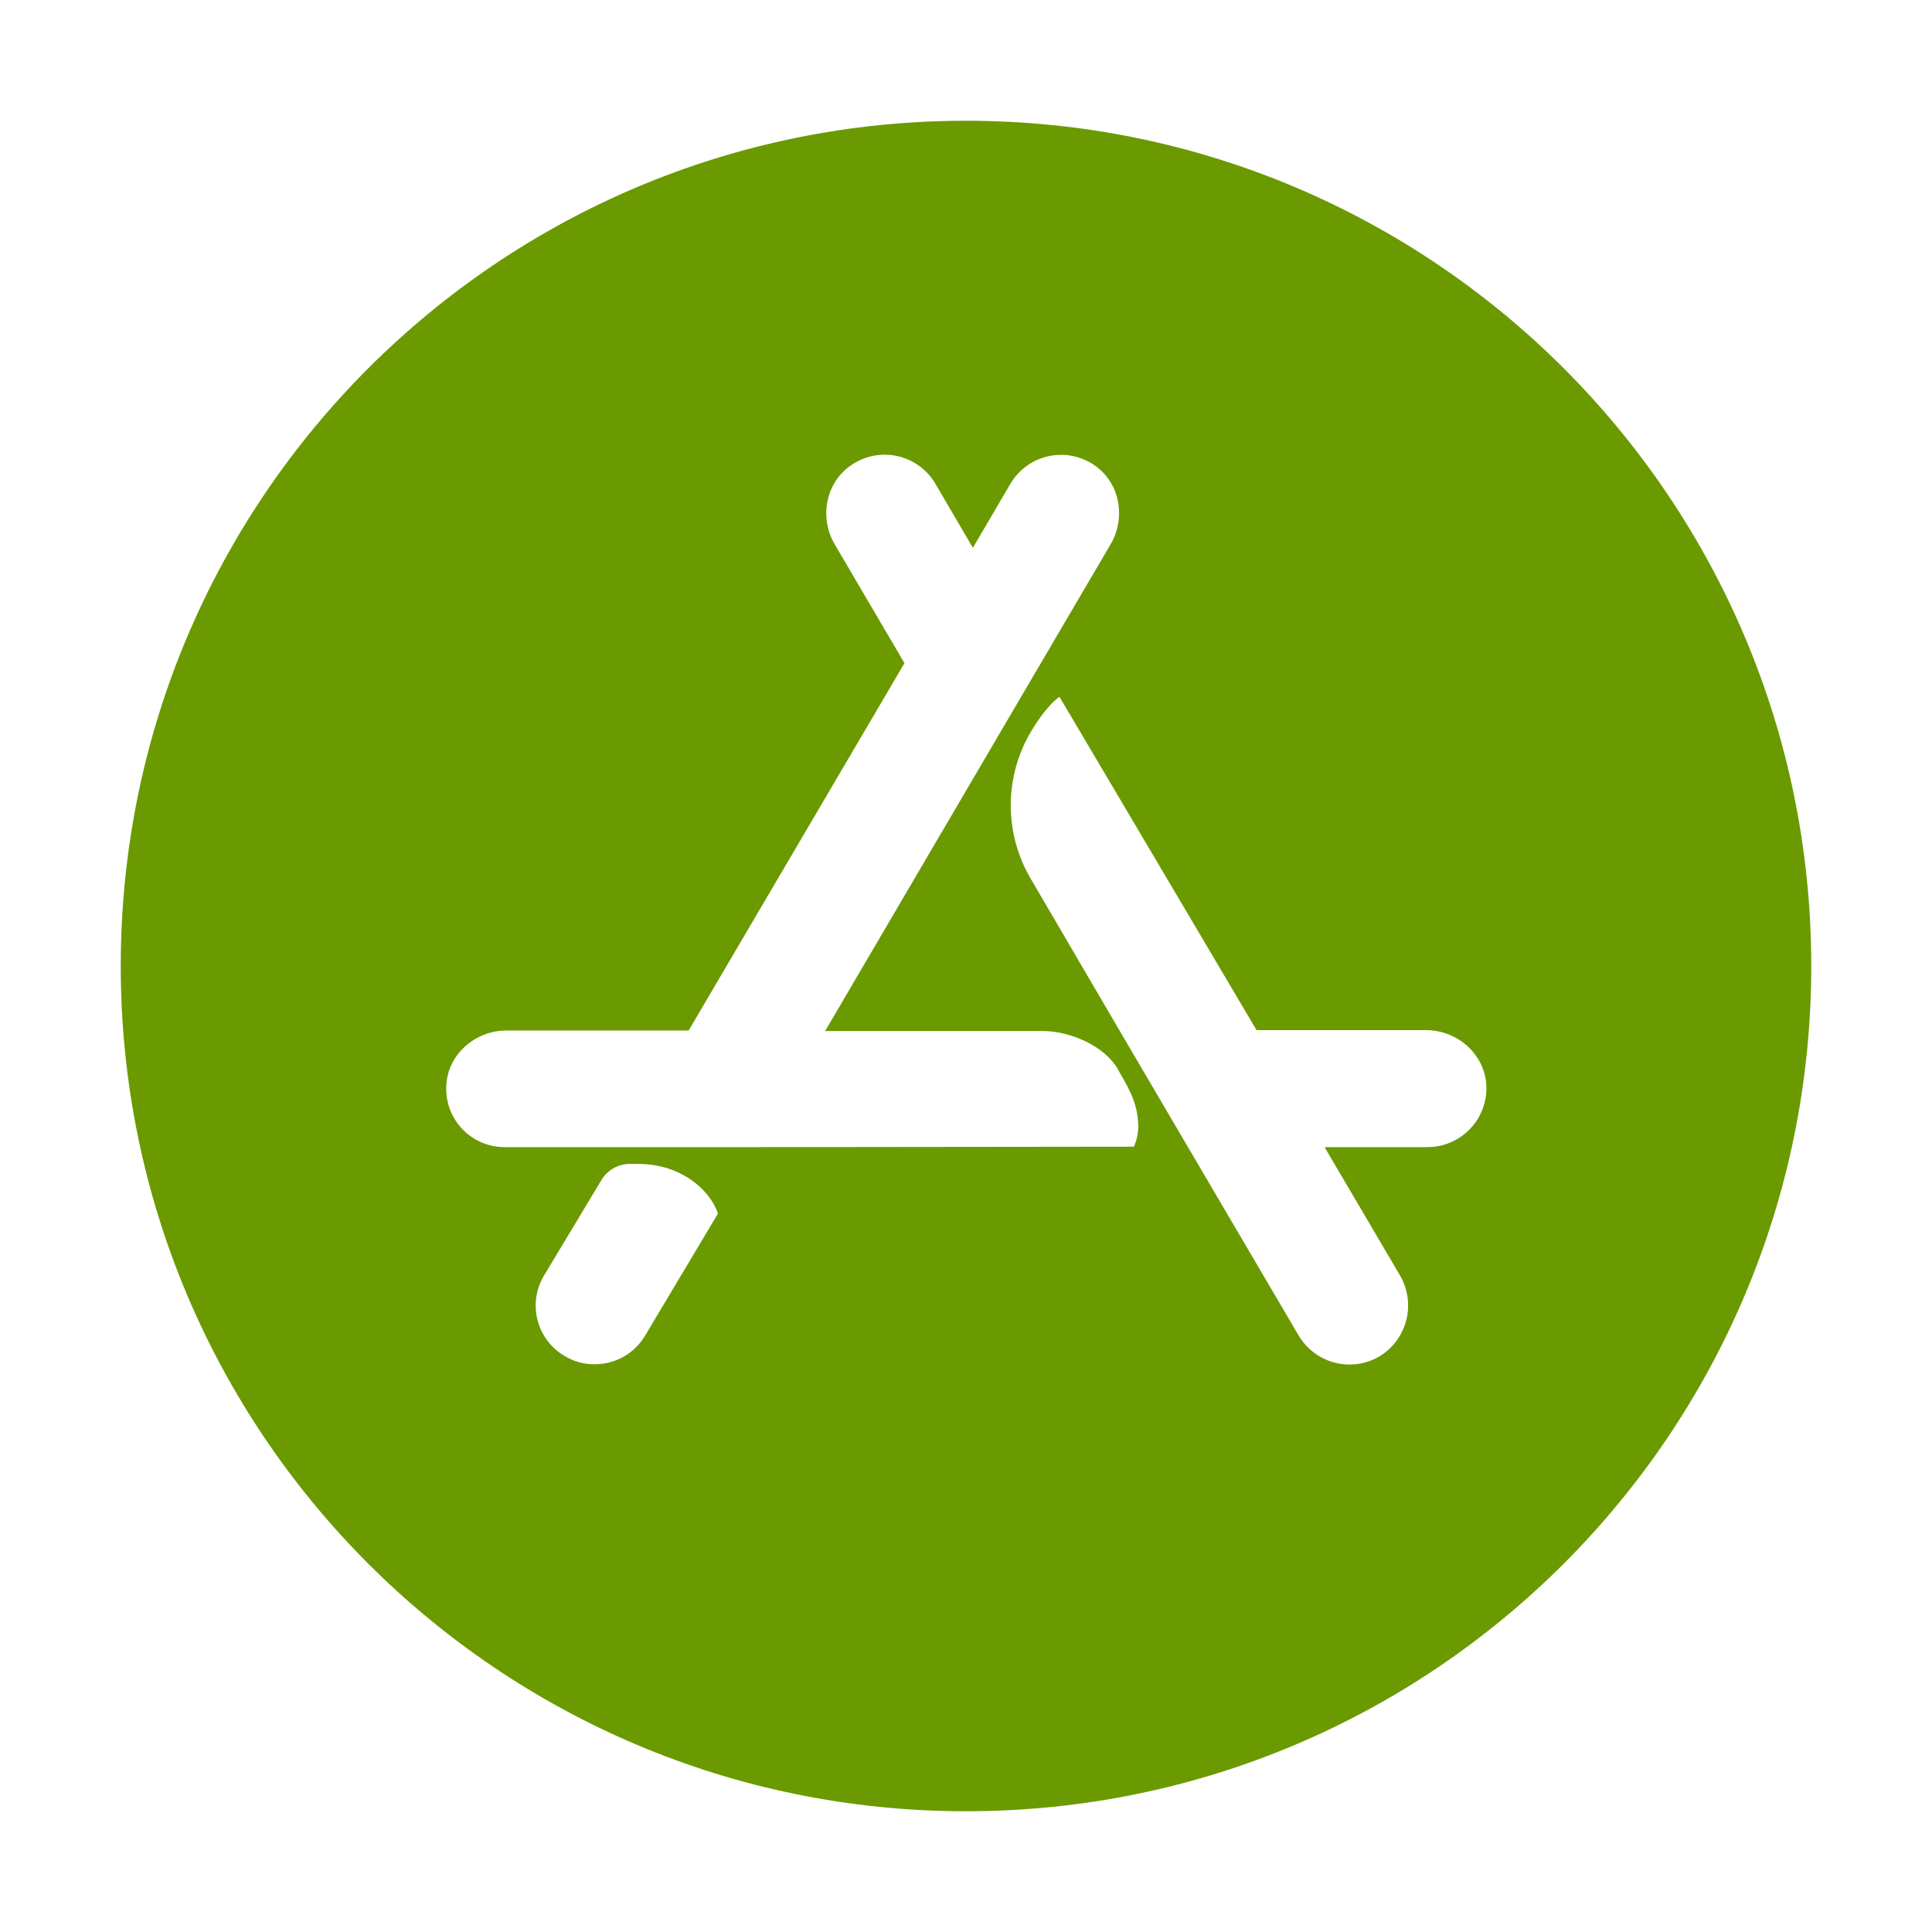 <svg width="100" height="100" viewBox="0 0 100 100" fill="none" xmlns="http://www.w3.org/2000/svg">
<path d="M50 6.25C25.832 6.25 6.25 25.832 6.25 50C6.25 74.168 25.832 93.75 50 93.75C74.168 93.75 93.75 74.168 93.75 50C93.75 25.832 74.168 6.25 50 6.25ZM33.398 69.119C33.13 69.577 32.746 69.956 32.284 70.219C31.823 70.481 31.3 70.617 30.77 70.613C30.229 70.618 29.697 70.472 29.234 70.191C28.89 69.992 28.588 69.726 28.347 69.41C28.105 69.093 27.929 68.732 27.827 68.347C27.725 67.962 27.701 67.561 27.755 67.167C27.808 66.772 27.94 66.392 28.141 66.049L31.127 61.084C31.278 60.828 31.493 60.615 31.752 60.468C32.01 60.321 32.302 60.243 32.6 60.244H33.041C35.207 60.244 36.723 61.547 37.164 62.809L33.398 69.119ZM58.682 59.353L39.125 59.375H26.127C25.718 59.377 25.313 59.295 24.936 59.136C24.56 58.976 24.22 58.742 23.936 58.447C23.653 58.152 23.433 57.803 23.288 57.42C23.144 57.037 23.079 56.629 23.098 56.221C23.16 54.58 24.592 53.338 26.223 53.338H35.645L46.815 34.324L43.197 28.162C42.383 26.758 42.744 24.906 44.141 24.023C44.485 23.801 44.871 23.65 45.275 23.58C45.679 23.511 46.093 23.523 46.492 23.617C46.891 23.712 47.267 23.886 47.596 24.129C47.927 24.372 48.204 24.68 48.412 25.033L50.346 28.336H50.367L52.303 25.033C52.511 24.682 52.788 24.376 53.117 24.134C53.446 23.892 53.821 23.718 54.218 23.624C54.616 23.53 55.028 23.517 55.431 23.585C55.834 23.654 56.219 23.803 56.562 24.023C57.951 24.906 58.309 26.758 57.488 28.168L53.871 34.33L50.355 40.324L42.721 53.344V53.365H53.973C55.383 53.365 57.15 54.123 57.865 55.342L57.928 55.469C58.559 56.541 58.916 57.277 58.916 58.35C58.906 58.698 58.828 59.041 58.688 59.359L58.682 59.353ZM73.867 59.375H68.572V59.397L72.443 65.981C72.86 66.674 72.987 67.503 72.798 68.29C72.609 69.076 72.119 69.757 71.434 70.186C70.958 70.475 70.412 70.629 69.856 70.629C69.326 70.629 68.806 70.492 68.345 70.231C67.885 69.97 67.499 69.594 67.227 69.141L61.506 59.402L57.951 53.348L53.365 45.508C52.701 44.388 52.34 43.115 52.318 41.814C52.295 40.512 52.613 39.227 53.238 38.086C54.145 36.486 54.838 36.066 54.838 36.066L65.039 53.32H73.811C75.451 53.32 76.859 54.582 76.936 56.201C76.951 56.613 76.884 57.023 76.737 57.408C76.59 57.793 76.367 58.144 76.081 58.441C75.795 58.737 75.452 58.973 75.072 59.133C74.693 59.294 74.285 59.376 73.873 59.375H73.867Z" fill="#6A9A00"/>
</svg>
